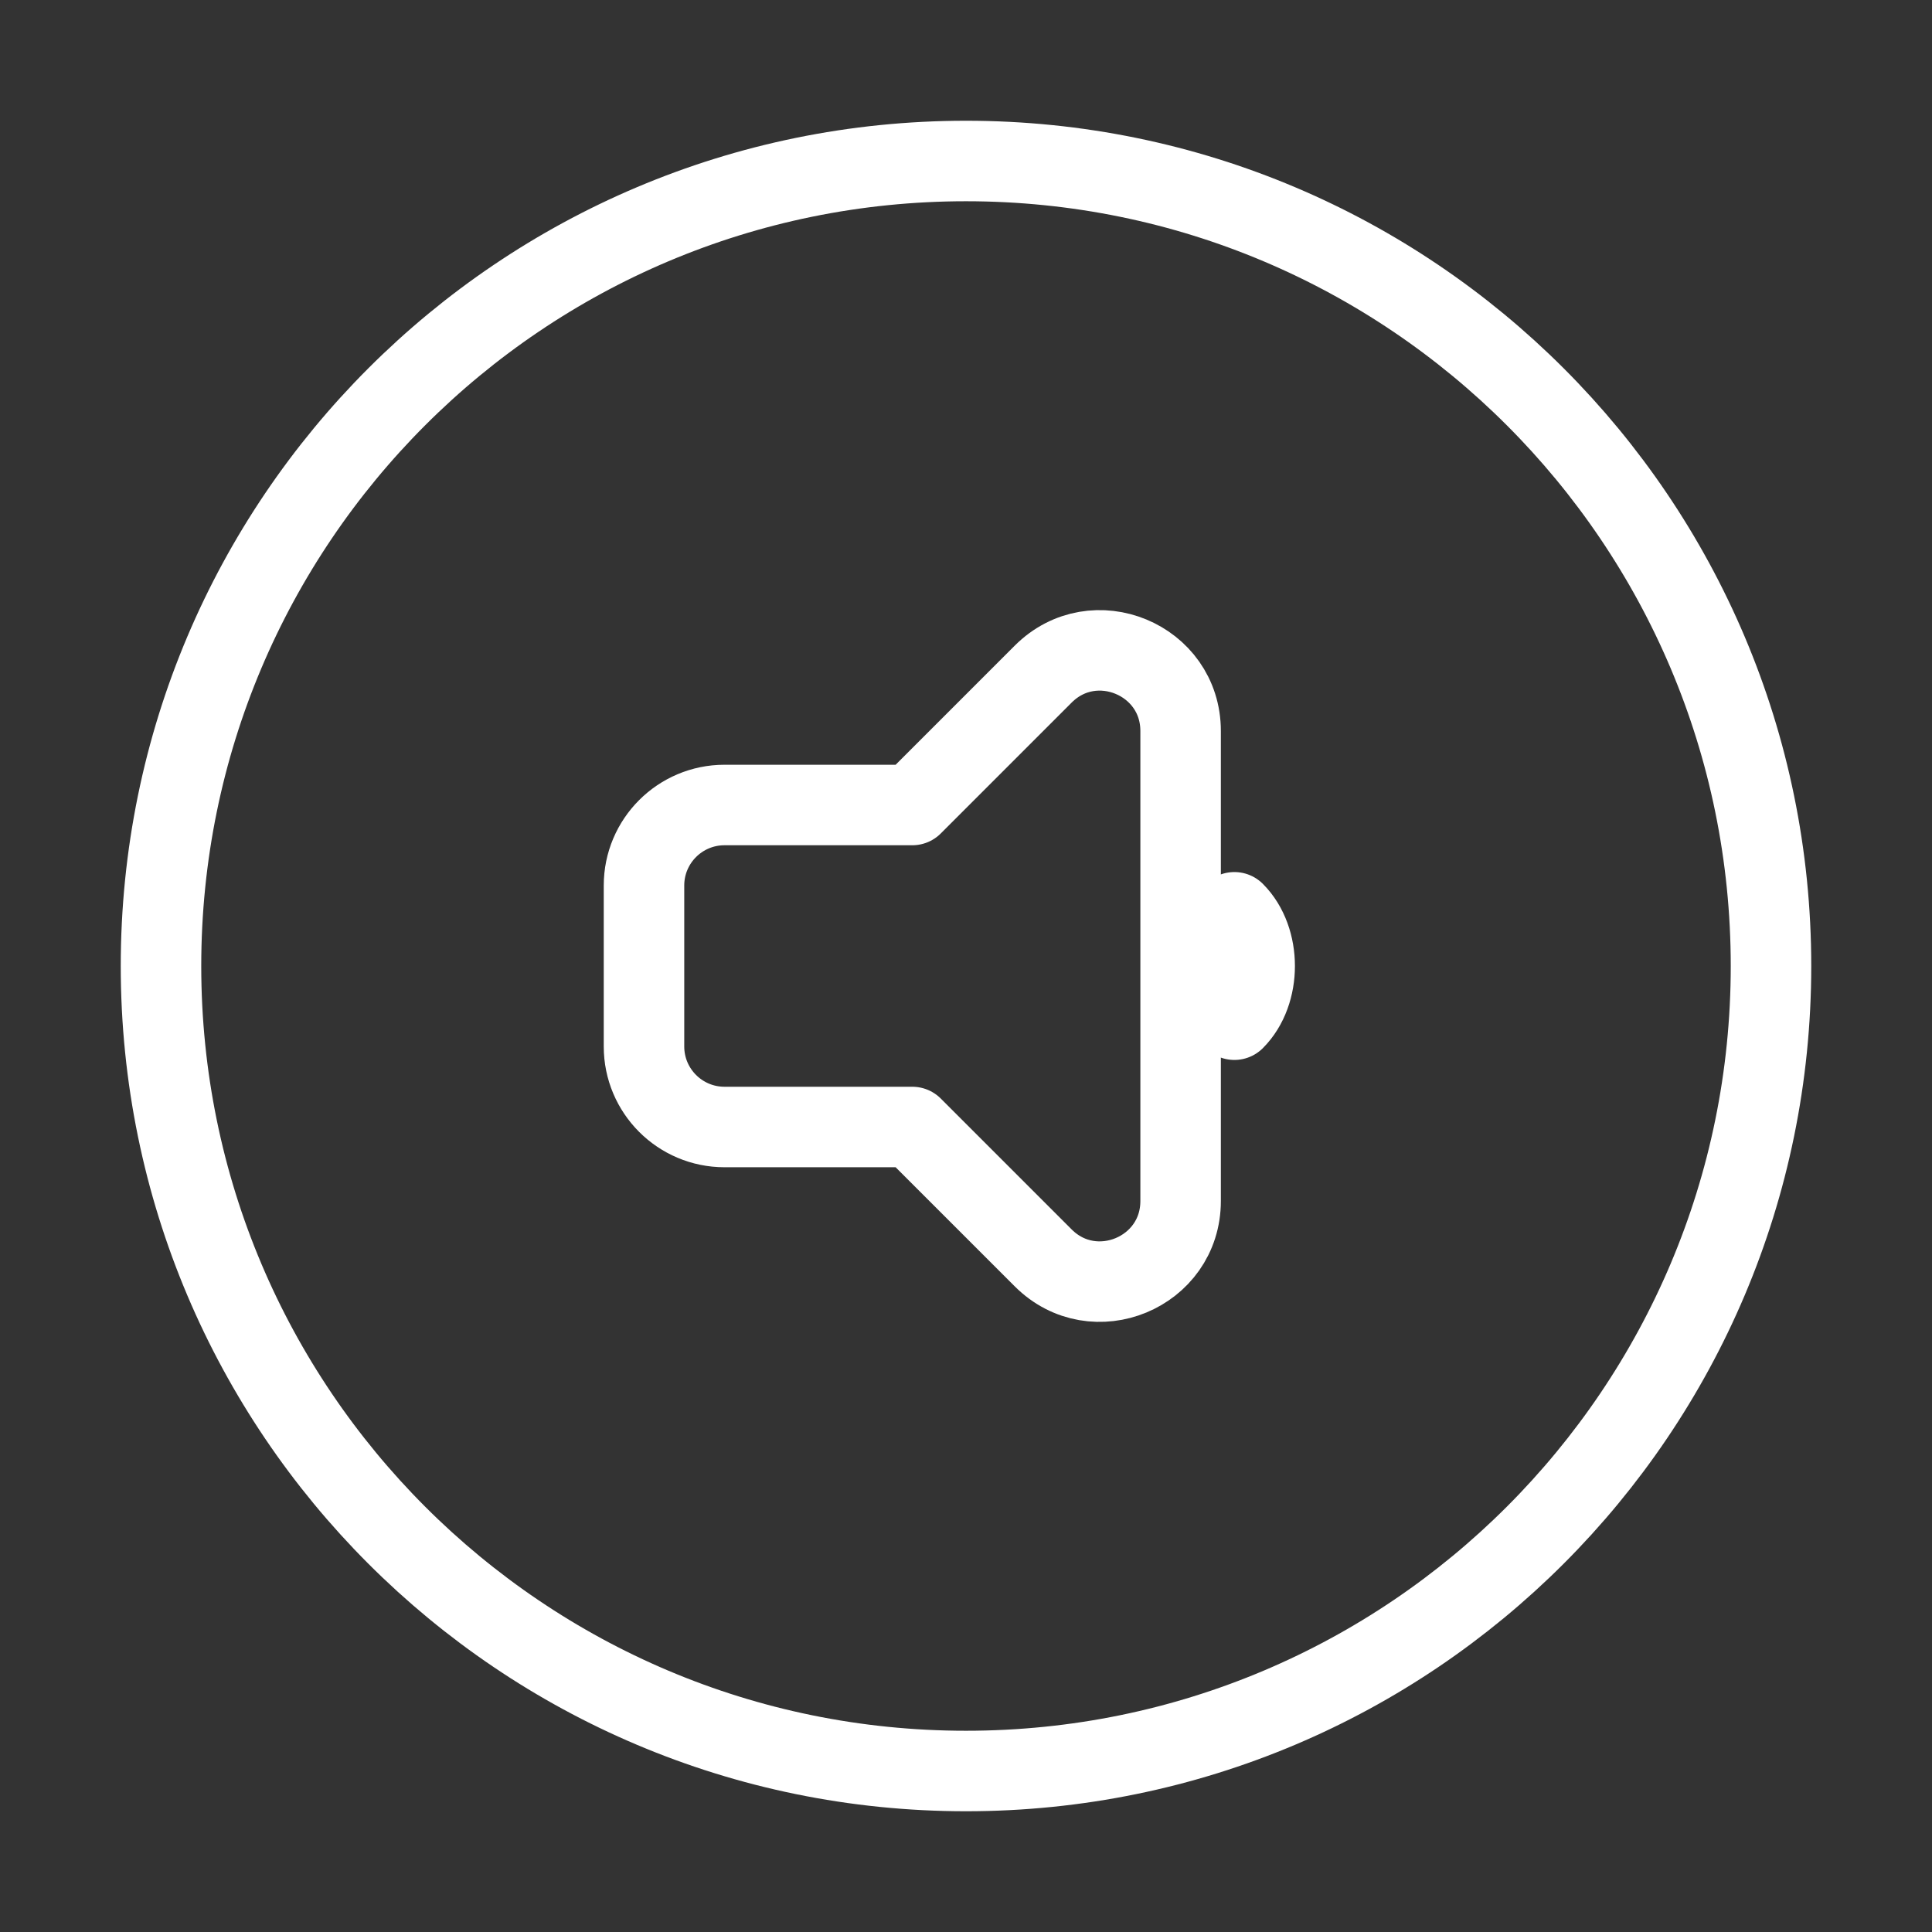 <svg width="24" height="24" viewBox="0 0 24 24" fill="none" xmlns="http://www.w3.org/2000/svg">
<rect x="0" y="0" width="24" height="24" fill="#333333" stroke="none"/>
<path fill-rule="evenodd" clip-rule="evenodd" d="M12 22C17.523 22 22 17.523 22 12C22 6.477 17.523 2 12 2C6.477 2 2 6.477 2 12C2 17.523 6.477 22 12 22Z" stroke="white"/>
<path fill-rule="evenodd" clip-rule="evenodd" d="M12.959 8.374C13.589 7.744 14.666 8.19 14.666 9.081V14.919C14.666 15.81 13.589 16.256 12.959 15.626L11.333 14H9C8.448 14 8 13.552 8 13V11C8 10.448 8.448 10 9 10H11.333L12.959 8.374Z" stroke="white" stroke-linecap="round" stroke-linejoin="round"/>
<path d="M15.334 12.667C15.67 12.33 15.67 11.67 15.334 11.333" stroke="white" stroke-linecap="round"/>
</svg>
